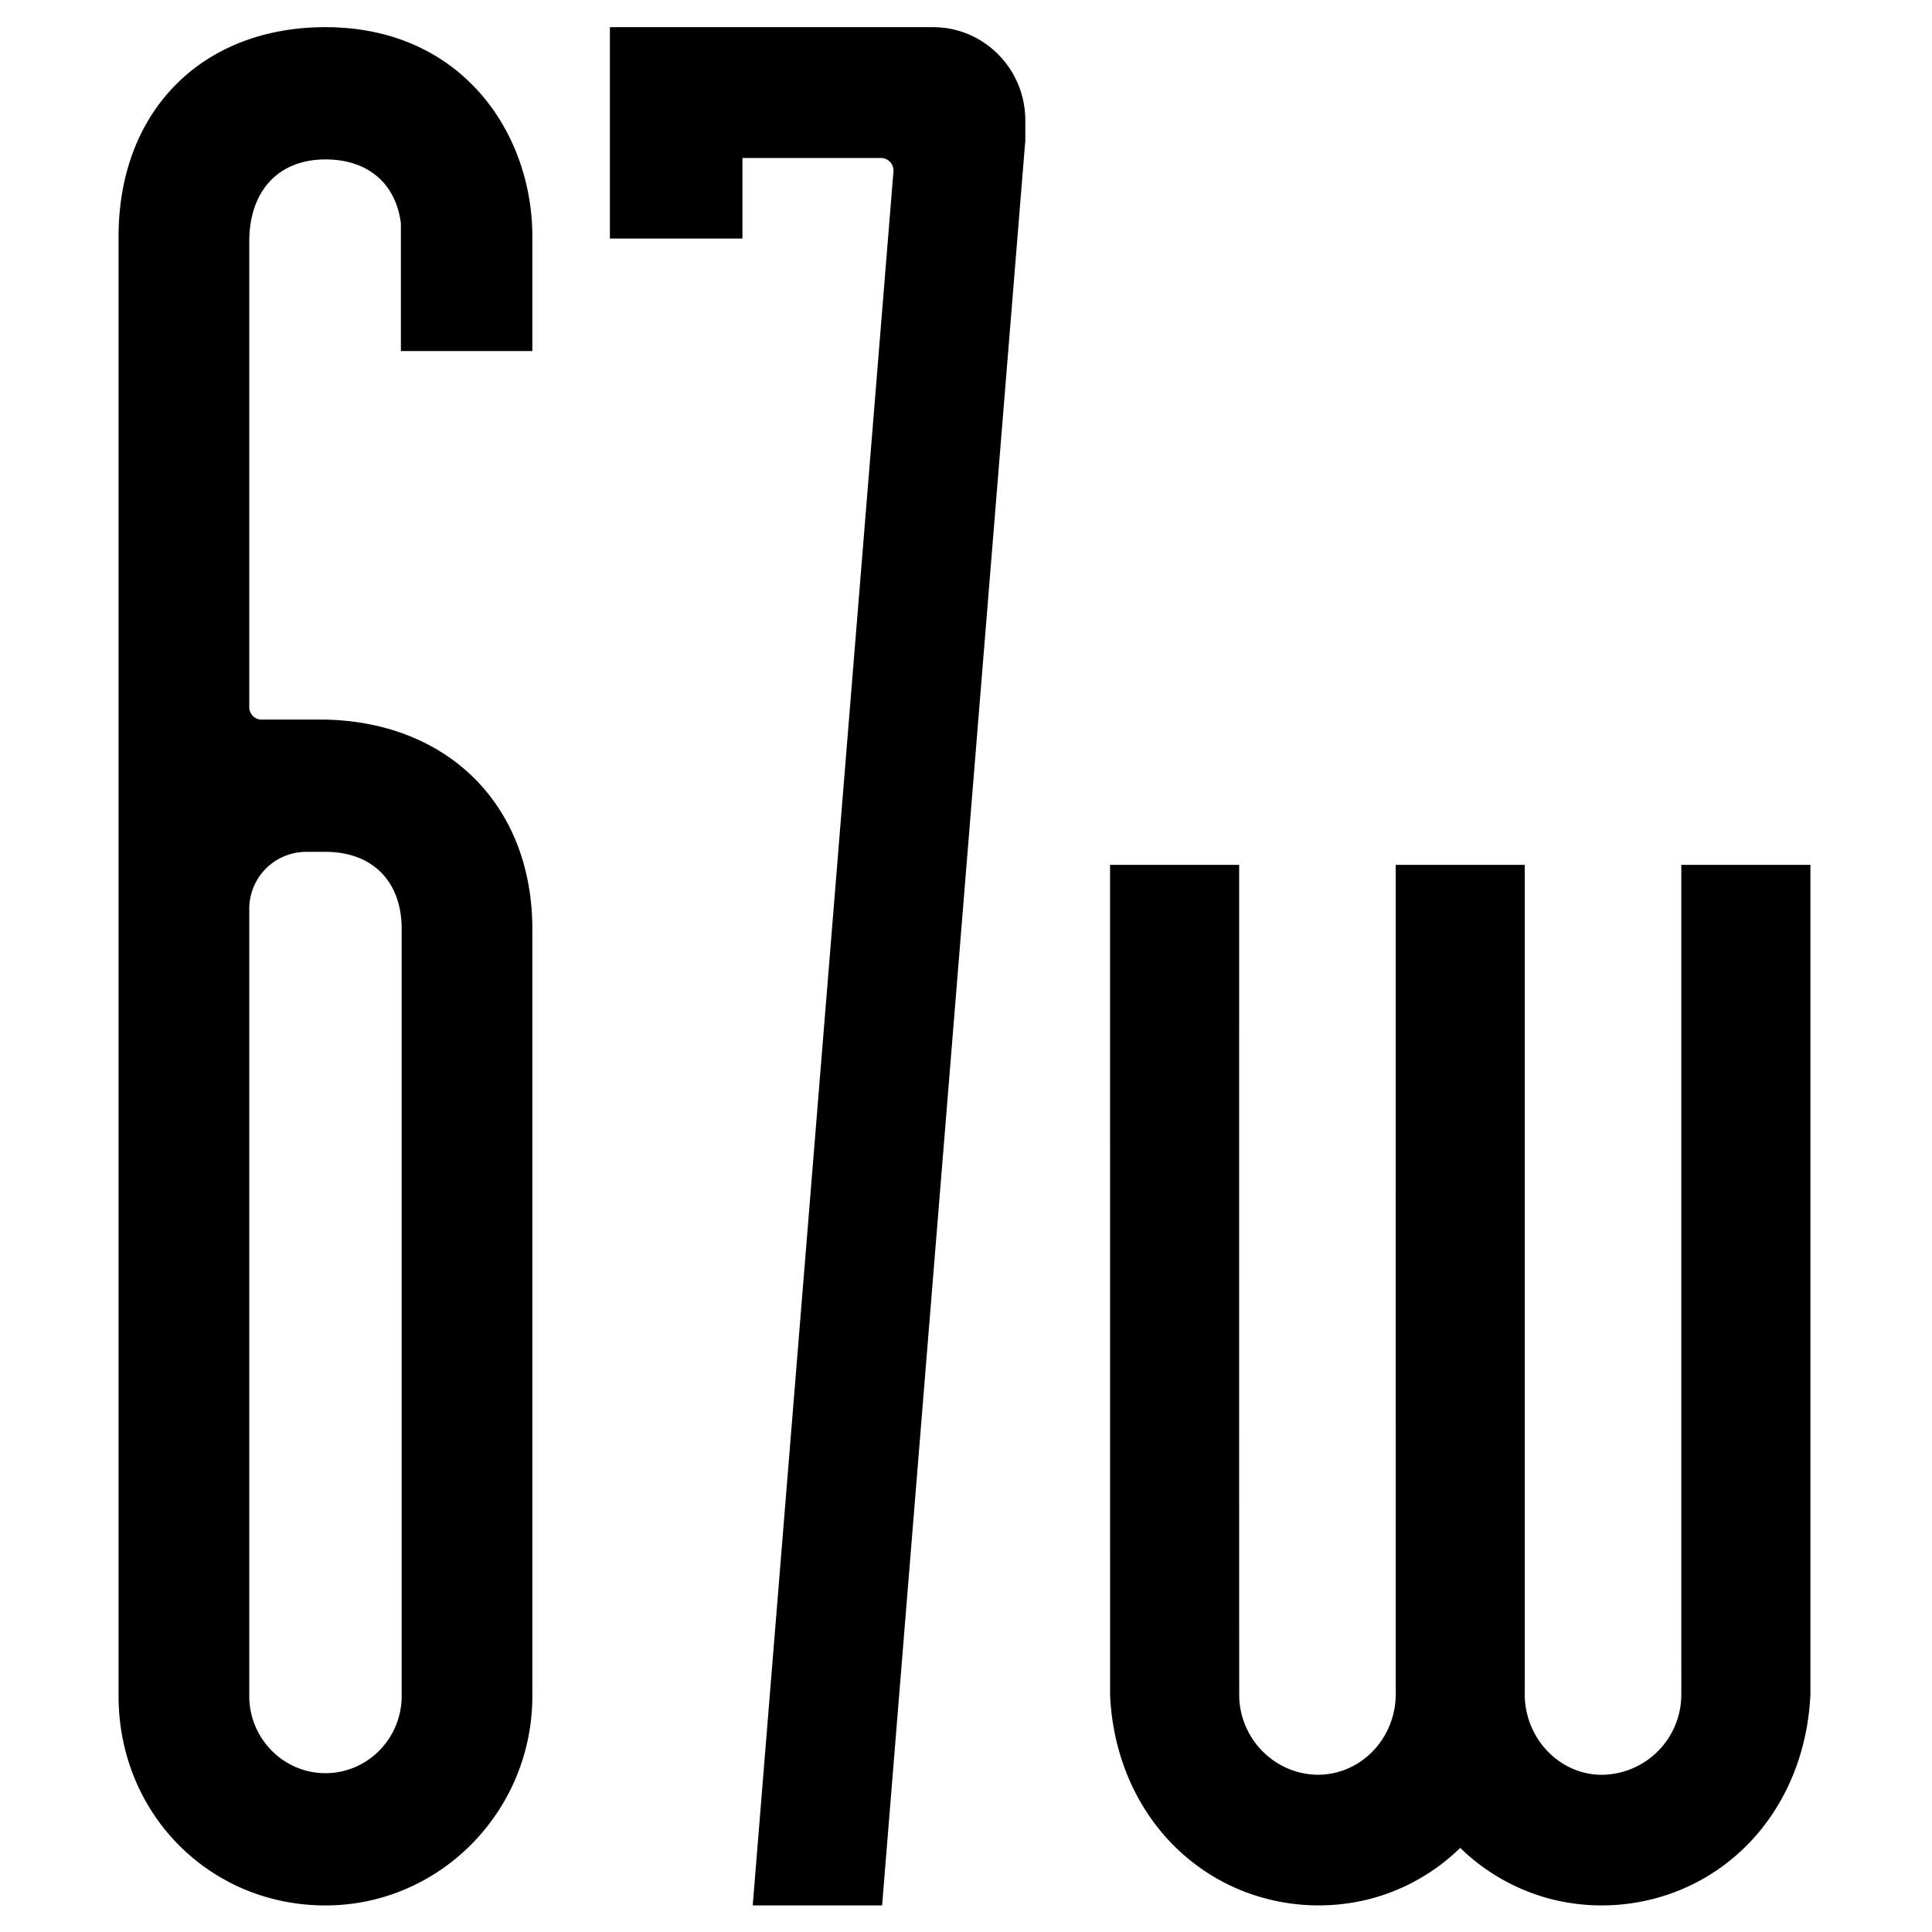 <svg xmlns="http://www.w3.org/2000/svg" width="1024" height="1024" viewBox="0 0 1024 1024">
  <defs>
    <style>
      .cls-1 {
        fill-rule: evenodd;
      }
    </style>
  </defs>
  <path id="_67w" data-name="67w" class="cls-1" d="M172.5,1009.92c-61.478,0-109.656-48.749-109.656-110.981V125.348C62.846,58.982,106.92,14.4,172.5,14.4c71.98,0,109.656,55.819,109.656,110.95v60.724H212.476V118.439C209.878,97.319,195.055,84.5,172.5,84.5c-24.911,0-40.383,16.669-40.383,43.5V374.829a6.542,6.542,0,0,0,6.493,6.571H172.5c65.662,1.445,109.656,46.028,109.656,110.952V898.939C282.158,960.128,232.969,1009.92,172.5,1009.92ZM162.113,451.5a30.193,30.193,0,0,0-29.994,30.335v417.1c0,22.551,18.118,40.885,40.383,40.885s40.387-18.334,40.387-40.885V492.352c0-25.209-15.475-40.851-40.387-40.851H162.113Zm686.854,558.4a108.751,108.751,0,0,1-26.068-3.14,107.61,107.61,0,0,1-48.955-27.338,107.189,107.189,0,0,1-48.951,27.338,109.839,109.839,0,0,1-65.424-4.15c-41.764-16.2-69.035-56.122-71.2-104.166L588.35,458.406h68.43s-0.062,439.733.05,441.767c1.123,22.47,19.4,40.26,41.589,40.484,21.789,0.016,39.7-17.439,41.239-39.7,0.158-2.307.125-4.648,0.112-6.972l-0.016-435.58h68.4V891.6c-0.034,4.711-.063,7.052.092,9.393,1.553,22.226,19.45,39.681,40.75,39.681a42.506,42.506,0,0,0,42.081-40.5c0.109-2.05.046-22.1,0.046-22.1V458.406h68.434v439.62c-2.187,48.462-29.475,88.385-71.236,104.584A109.535,109.535,0,0,1,848.967,1009.9Zm-450.008,0L473.536,91a6.682,6.682,0,0,0-1.729-5.1,6.564,6.564,0,0,0-4.893-2.163h-73.4v42.691H323.258V14.4H494.614c26.921,0,48.823,22.163,48.823,49.392v10.64L467.531,1009.9H398.959Z"/>
</svg>
